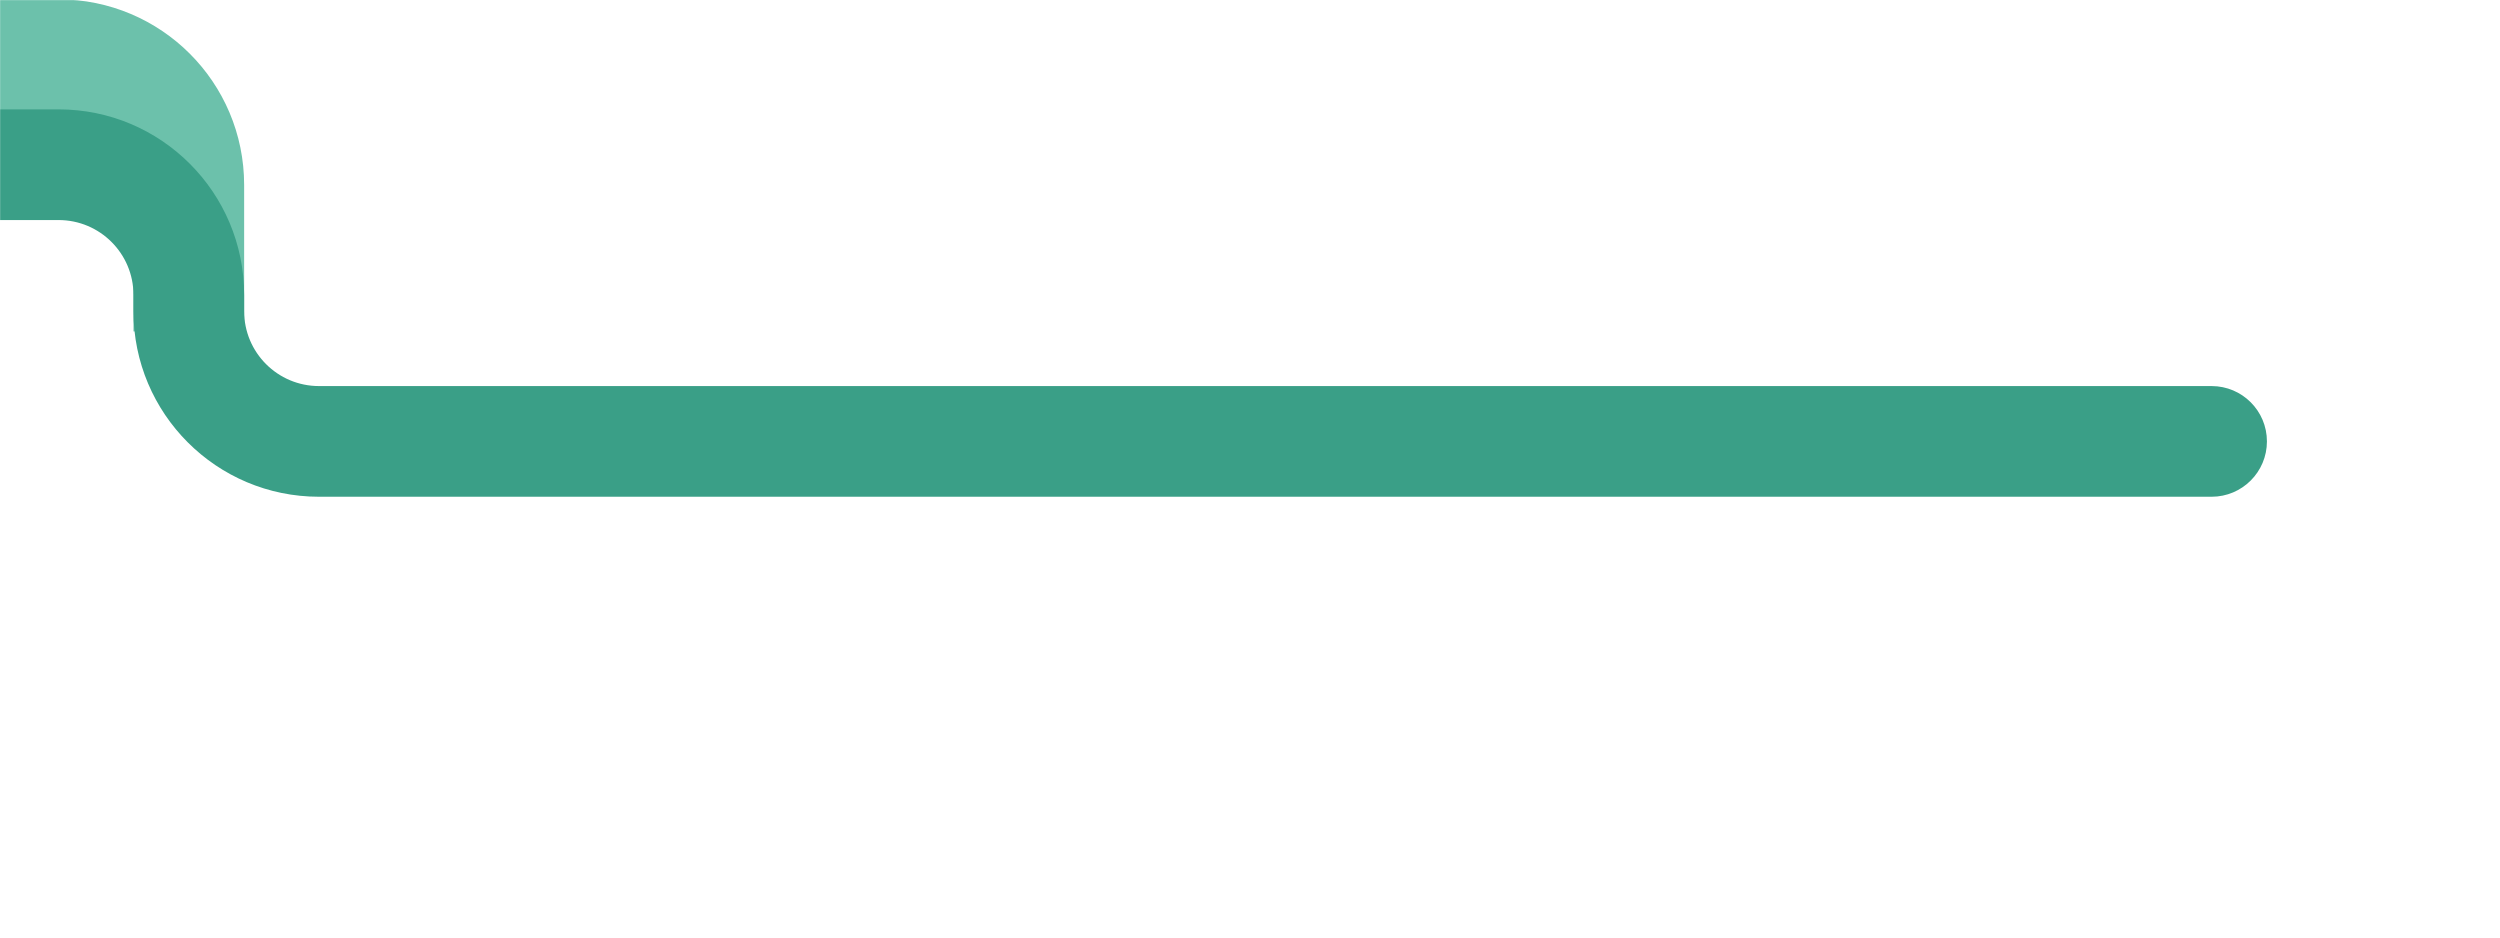 <svg width="1920" height="720" viewBox="0 0 1920 720" fill="none" xmlns="http://www.w3.org/2000/svg">
<mask id="mask0_2188_350" style="mask-type:alpha" maskUnits="userSpaceOnUse" x="0" y="0" width="1920" height="720">
<rect width="1920" height="720" fill="#D9D9D9"/>
</mask>
<g mask="url(#mask0_2188_350)">
<path d="M145 254.5V142C145 86.772 100.228 42 45 42H0" stroke="#6CC1AB" stroke-width="85"/>
<path d="M1698.5 381.5C1721.97 381.5 1741 362.472 1741 339C1741 315.528 1721.97 296.5 1698.5 296.5V381.5ZM1698.5 296.5H245V381.5H1698.5V296.5ZM187.5 239V226.5H102.5V239H187.5ZM45 84H0V169H45V84ZM187.5 226.5C187.5 147.799 123.701 84 45 84V169C76.756 169 102.5 194.744 102.5 226.5H187.5ZM245 296.5C213.244 296.5 187.5 270.756 187.5 239H102.5C102.5 317.701 166.299 381.5 245 381.5V296.5Z" fill="#3A9F87"/>
</g>
</svg>
